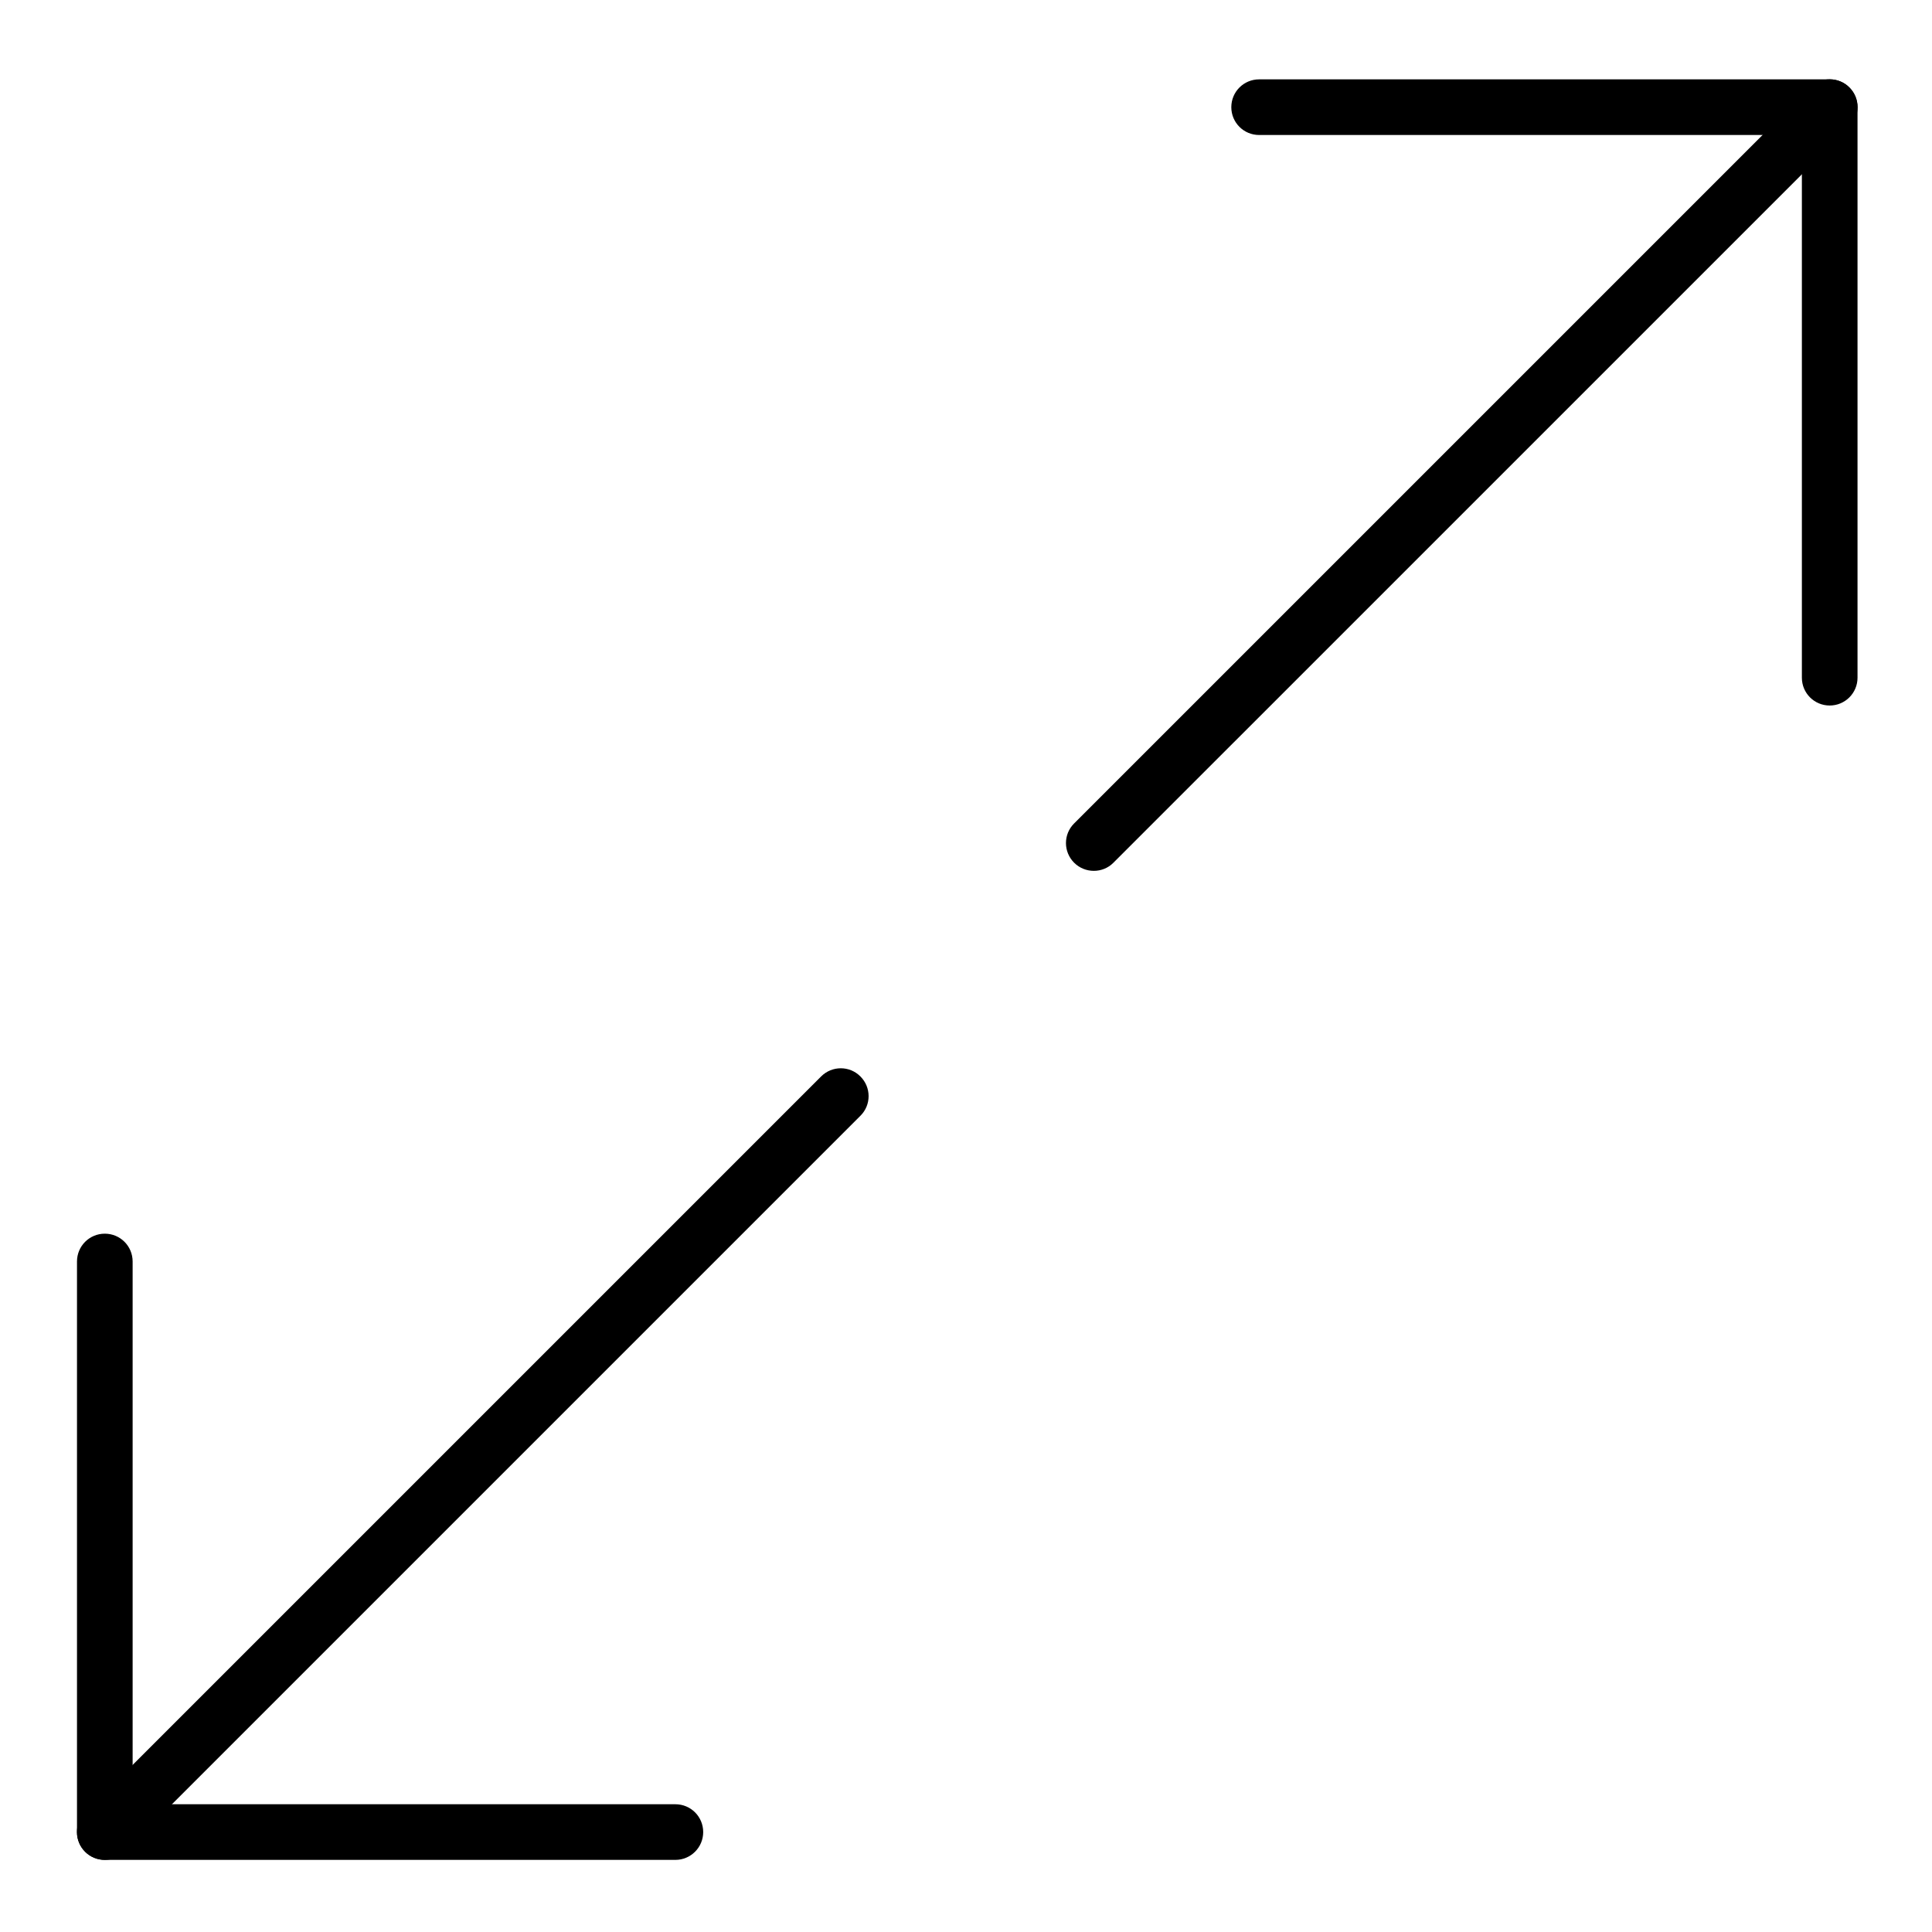 <svg id="fi_4557277" enable-background="new 0 0 400 400" height="512" viewBox="0 0 400 400" width="512" xmlns="http://www.w3.org/2000/svg"><g><g><g><g><g><g><g><path clip-rule="evenodd" d="m378.82 146.07c-3.19 0-5.76-2.57-5.76-5.76v-112.36h-112.37c-3.19 0-5.76-2.57-5.76-5.76s2.57-5.76 5.76-5.76h118.13c3.19 0 5.76 2.57 5.76 5.76v118.13c0 3.16-2.57 5.75-5.76 5.75z" fill="rgb(0,0,0)" fill-rule="evenodd"></path></g></g><g><path clip-rule="evenodd" d="m226.47 180.3c-1.46 0-2.95-.55-4.08-1.68-2.26-2.26-2.26-5.9 0-8.14l152.37-152.37c2.26-2.26 5.9-2.26 8.14 0 2.26 2.26 2.26 5.9 0 8.14l-152.38 152.37c-1.12 1.13-2.59 1.68-4.05 1.68z" fill="rgb(0,0,0)" fill-rule="evenodd"></path></g></g><g><g><g><path clip-rule="evenodd" d="m139.83 385.07h-118.13c-3.19 0-5.76-2.57-5.76-5.76v-118.13c0-3.19 2.57-5.76 5.76-5.76s5.76 2.57 5.76 5.76v112.37h112.37c3.19 0 5.76 2.57 5.76 5.76s-2.59 5.76-5.76 5.76z" fill="rgb(0,0,0)" fill-rule="evenodd"></path></g></g><g><path clip-rule="evenodd" d="m21.7 385.07c-1.46 0-2.95-.55-4.08-1.68-2.26-2.26-2.26-5.9 0-8.14l152.38-152.38c2.26-2.26 5.9-2.26 8.14 0 2.26 2.26 2.26 5.9 0 8.14l-152.38 152.38c-1.11 1.1-2.57 1.68-4.06 1.68z" fill="rgb(0,0,0)" fill-rule="evenodd"></path></g></g></g></g></g></g></svg>
